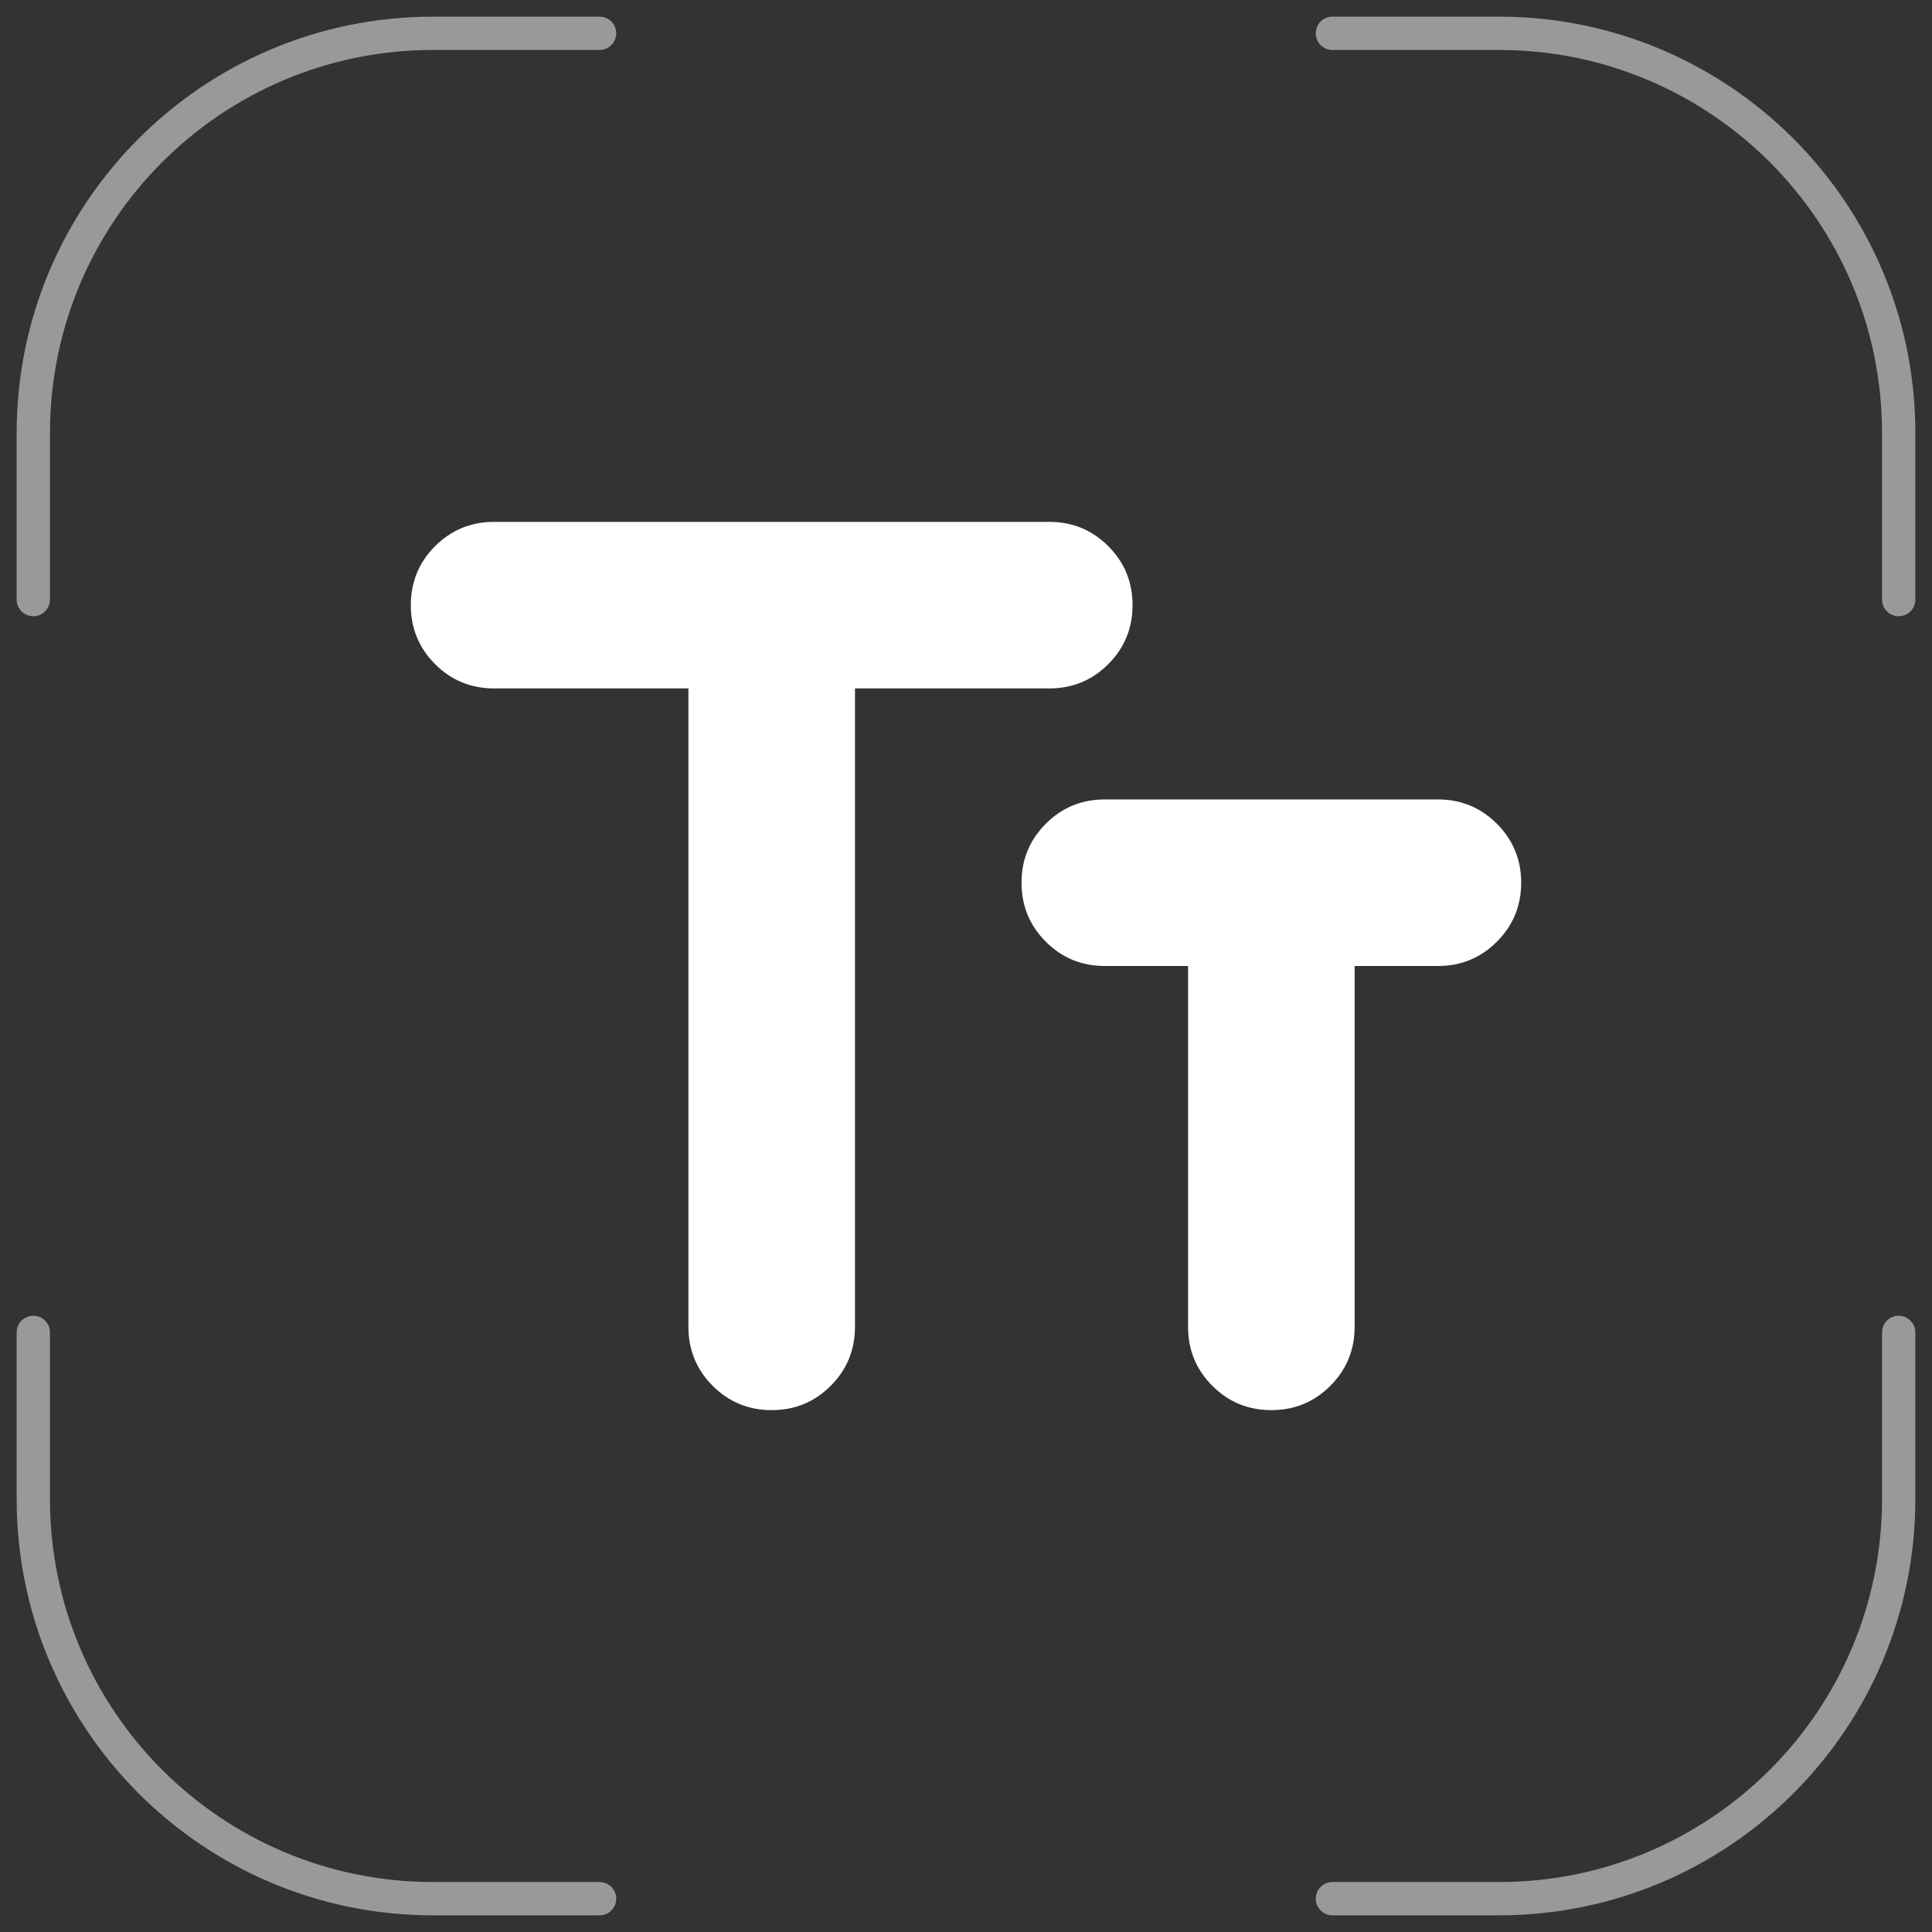 <svg width="58" height="58" viewBox="0 0 58 58" fill="none" xmlns="http://www.w3.org/2000/svg">
<rect x="0" y="0" width="58" height="58" fill="#333333" stroke="none"/>
<path d="M18 1H13C6.373 1 1 6.373 1 13V18" stroke="white" stroke-opacity="0.5" stroke-linecap="round"/>
<path d="M40 57L45 57C51.627 57 57 51.627 57 45L57 40" stroke="white" stroke-opacity="0.5" stroke-linecap="round"/>
<path d="M57 18L57 13C57 6.373 51.627 1 45 1L40 1" stroke="white" stroke-opacity="0.5" stroke-linecap="round"/>
<mask id="mask0_142_403" style="mask-type:alpha" maskUnits="userSpaceOnUse" x="9" y="9" width="40" height="40">
<rect x="9" y="9" width="40" height="40" fill="#D9D9D9"/>
</mask>
<g mask="url(#mask0_142_403)">
<path d="M23.167 42.333C22.472 42.333 21.882 42.09 21.396 41.604C20.91 41.118 20.667 40.528 20.667 39.833V20.667H14.833C14.139 20.667 13.549 20.424 13.062 19.938C12.576 19.451 12.333 18.861 12.333 18.167C12.333 17.472 12.576 16.882 13.062 16.396C13.549 15.91 14.139 15.667 14.833 15.667H31.5C32.194 15.667 32.785 15.91 33.271 16.396C33.757 16.882 34 17.472 34 18.167C34 18.861 33.757 19.451 33.271 19.938C32.785 20.424 32.194 20.667 31.5 20.667H25.667V39.833C25.667 40.528 25.424 41.118 24.937 41.604C24.451 42.09 23.861 42.333 23.167 42.333ZM38.167 42.333C37.472 42.333 36.882 42.09 36.396 41.604C35.91 41.118 35.667 40.528 35.667 39.833V29H33.167C32.472 29 31.882 28.757 31.396 28.271C30.91 27.785 30.667 27.195 30.667 26.5C30.667 25.806 30.91 25.215 31.396 24.729C31.882 24.243 32.472 24 33.167 24H43.167C43.861 24 44.451 24.243 44.937 24.729C45.423 25.215 45.667 25.806 45.667 26.5C45.667 27.195 45.423 27.785 44.937 28.271C44.451 28.757 43.861 29 43.167 29H40.667V39.833C40.667 40.528 40.423 41.118 39.937 41.604C39.451 42.09 38.861 42.333 38.167 42.333Z" fill="white"/>
</g>
<path d="M1 40L1 45C1 51.627 6.373 57 13 57L18 57" stroke="white" stroke-opacity="0.5" stroke-linecap="round"/>
</svg>
